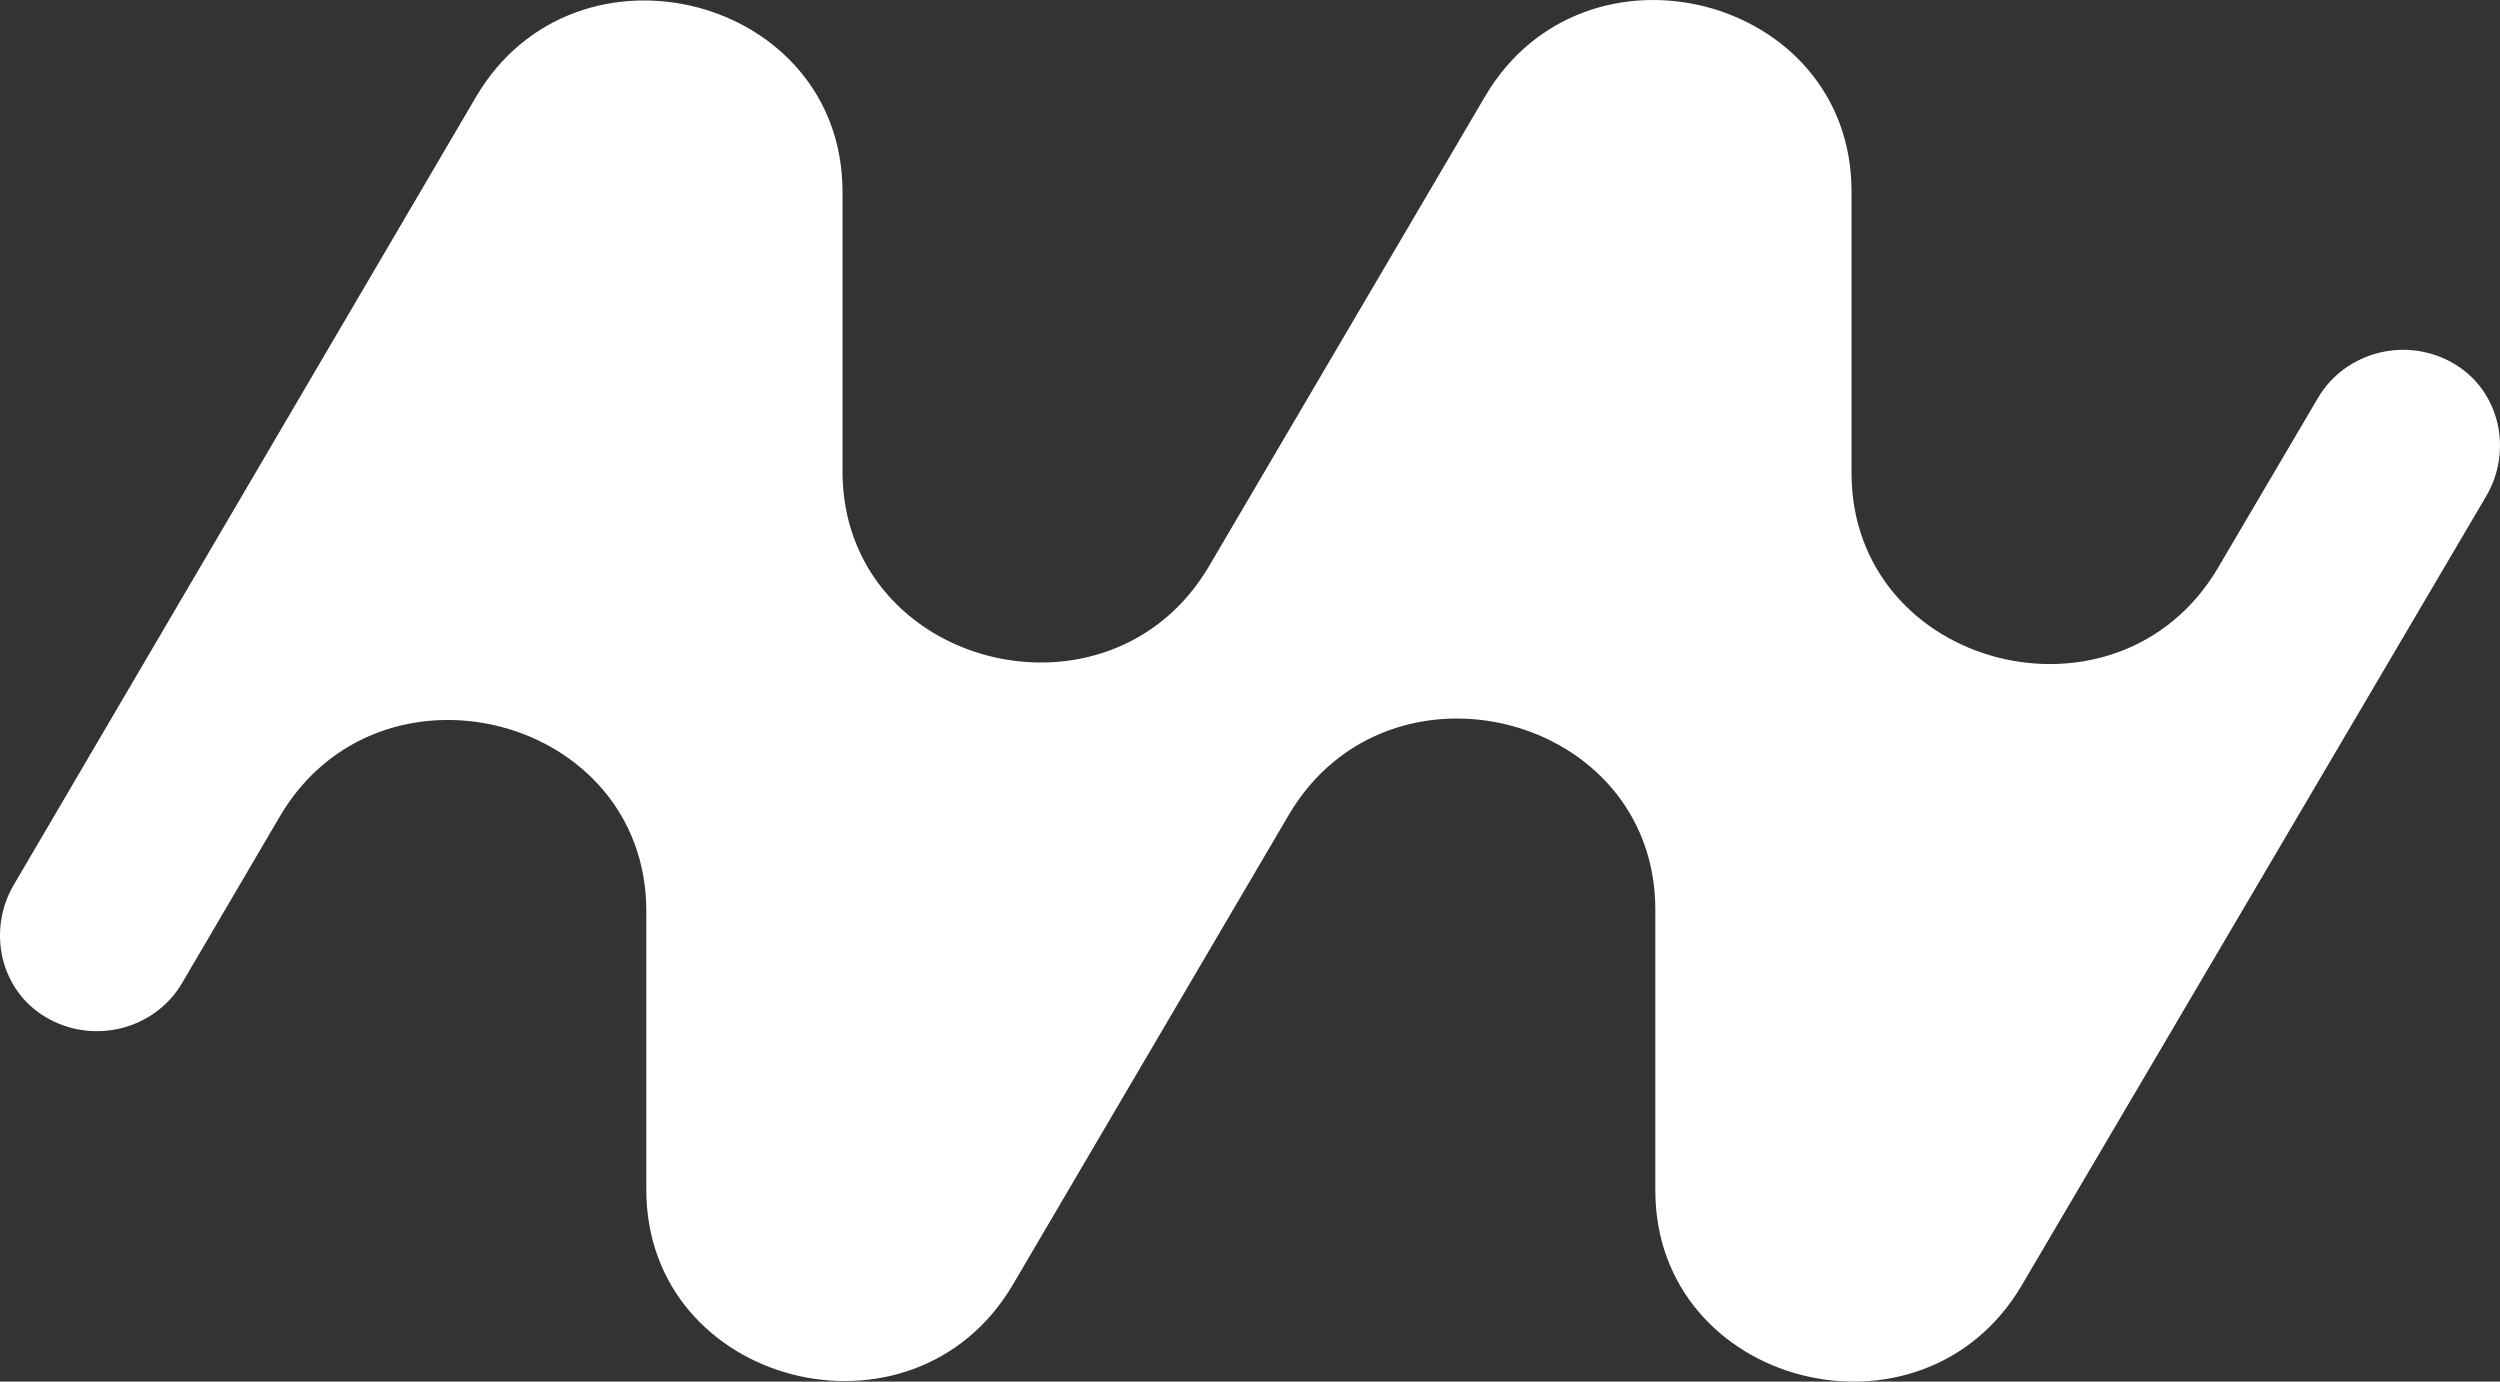 <svg width="38" height="21" viewBox="0 0 38 21" fill="none" xmlns="http://www.w3.org/2000/svg">
<rect x="0" y="0" width="38" height="21" fill="#333333" stroke="none"/>
<g clip-path="url(#clip0_5208_8418)">
<path d="M9.824 18.085V13.849C9.824 10.874 5.768 9.827 4.252 12.412L2.768 14.942C2.352 15.651 1.415 15.889 0.694 15.46C-0.002 15.047 -0.195 14.142 0.208 13.452L7.234 1.475C8.75 -1.109 12.806 -0.063 12.806 2.913V7.165C12.806 10.139 16.86 11.186 18.378 8.605L22.572 1.467C24.089 -1.116 28.143 -0.069 28.143 2.906V7.189C28.143 10.162 32.194 11.209 33.714 8.63L35.234 6.047C35.651 5.34 36.588 5.102 37.307 5.532C38.003 5.948 38.195 6.852 37.79 7.542L30.731 19.536C29.212 22.116 25.161 21.069 25.161 18.095V13.827C25.161 10.853 21.107 9.806 19.589 12.387L15.396 19.526C13.878 22.108 9.824 21.061 9.824 18.086V18.085Z" fill="white"/>
</g>
<defs>
<clipPath id="clip0_5208_8418">
<rect width="38" height="21" fill="white"/>
</clipPath>
</defs>
</svg>
